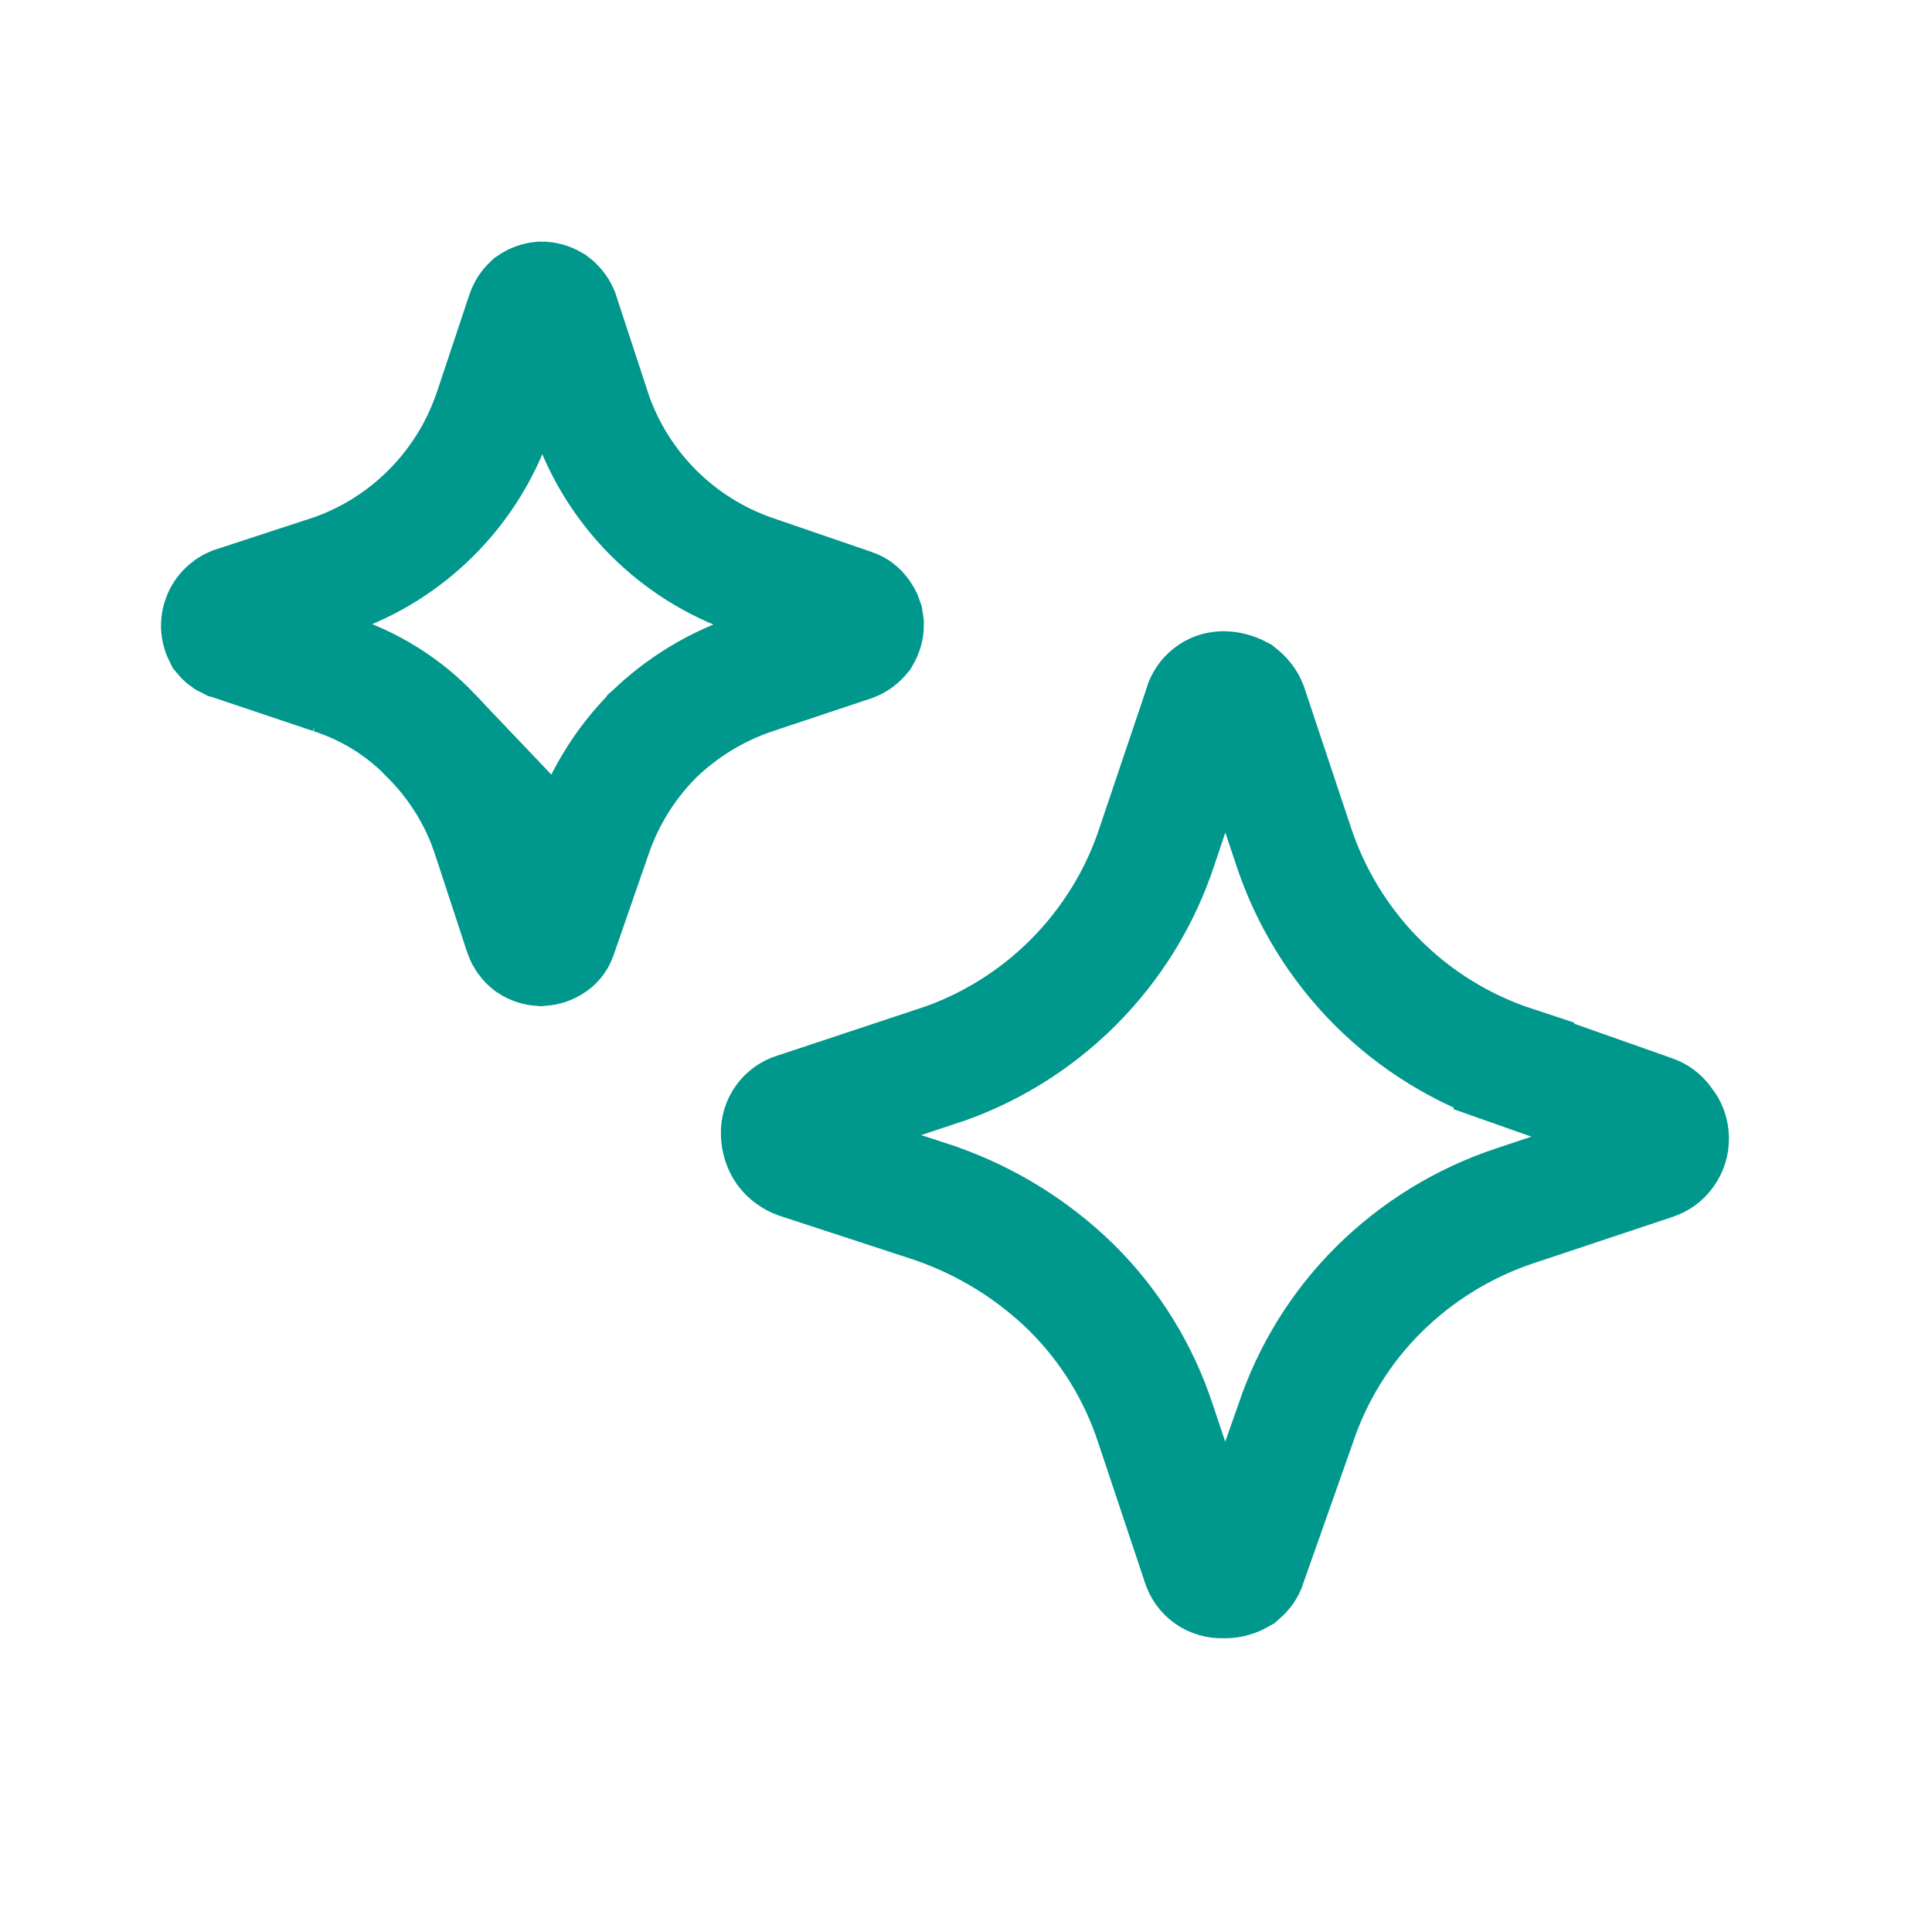 <svg width="24" height="24" viewBox="0 0 24 24" fill="none" xmlns="http://www.w3.org/2000/svg">
<path d="M15.19 8.591C15.258 8.591 15.325 8.608 15.387 8.641C15.433 8.677 15.47 8.724 15.491 8.778L16.064 10.497C16.274 11.141 16.633 11.726 17.111 12.205C17.587 12.681 18.168 13.037 18.807 13.247V13.248L20.507 13.848L20.523 13.854C20.574 13.87 20.619 13.904 20.65 13.948L20.661 13.965L20.674 13.98C20.708 14.024 20.726 14.078 20.727 14.133V14.148C20.728 14.202 20.711 14.256 20.679 14.3L20.672 14.31C20.64 14.355 20.595 14.388 20.542 14.404L20.529 14.409L18.819 14.979C18.183 15.19 17.604 15.546 17.128 16.018L17.127 16.019C16.653 16.49 16.298 17.067 16.089 17.701L15.489 19.4L15.483 19.416L15.479 19.431C15.465 19.478 15.434 19.518 15.396 19.55C15.341 19.582 15.281 19.601 15.218 19.601H15.185C15.129 19.603 15.074 19.587 15.028 19.555C14.983 19.523 14.951 19.477 14.935 19.424L14.931 19.413L14.928 19.403L14.357 17.693C14.149 17.054 13.792 16.473 13.315 15.999L13.31 15.994C12.835 15.529 12.263 15.174 11.635 14.953L11.619 14.947L9.923 14.392C9.861 14.37 9.806 14.33 9.766 14.278C9.729 14.223 9.708 14.158 9.706 14.092L9.705 14.078C9.703 14.023 9.719 13.968 9.751 13.923C9.783 13.878 9.83 13.844 9.883 13.828L9.902 13.822L11.616 13.253L11.617 13.254C12.264 13.045 12.851 12.685 13.331 12.205C13.809 11.727 14.168 11.143 14.377 10.5L14.947 8.81L14.953 8.792L14.958 8.772C14.973 8.721 15.004 8.674 15.047 8.642C15.088 8.61 15.138 8.593 15.19 8.591ZM6.726 3.751C6.771 3.751 6.814 3.764 6.853 3.787C6.889 3.814 6.919 3.849 6.937 3.891L7.345 5.134L7.349 5.147C7.509 5.608 7.773 6.025 8.117 6.37C8.462 6.715 8.88 6.978 9.34 7.139L9.343 7.14L10.593 7.569H10.594C10.628 7.581 10.658 7.605 10.679 7.635L10.685 7.644L10.69 7.651C10.702 7.668 10.712 7.686 10.718 7.705L10.727 7.765C10.727 7.808 10.713 7.849 10.691 7.887C10.663 7.921 10.627 7.949 10.585 7.964L9.34 8.379L9.332 8.382C8.874 8.54 8.46 8.797 8.114 9.133L8.107 9.139L8.102 9.146C7.763 9.491 7.506 9.907 7.349 10.364L6.919 11.604L6.915 11.613L6.912 11.623C6.902 11.655 6.882 11.682 6.854 11.701L6.848 11.705C6.81 11.732 6.765 11.745 6.719 11.748C6.674 11.745 6.632 11.732 6.595 11.707C6.559 11.678 6.531 11.64 6.516 11.596L6.109 10.356H6.11L6.106 10.347L6.043 10.177C5.885 9.791 5.653 9.44 5.359 9.143H5.36C5.02 8.785 4.595 8.52 4.125 8.369H4.126L2.876 7.949L2.862 7.945L2.811 7.919C2.798 7.91 2.788 7.898 2.778 7.886C2.765 7.86 2.756 7.833 2.752 7.804C2.747 7.767 2.751 7.729 2.763 7.694C2.774 7.659 2.793 7.627 2.818 7.601C2.842 7.576 2.871 7.555 2.902 7.542L4.121 7.143L4.135 7.139C4.595 6.978 5.013 6.715 5.357 6.37C5.702 6.025 5.964 5.608 6.125 5.147L6.129 5.138L6.542 3.898C6.555 3.858 6.578 3.822 6.609 3.793C6.644 3.769 6.684 3.755 6.726 3.751Z" stroke="#00978D" stroke-width="1.5"/>
</svg>

